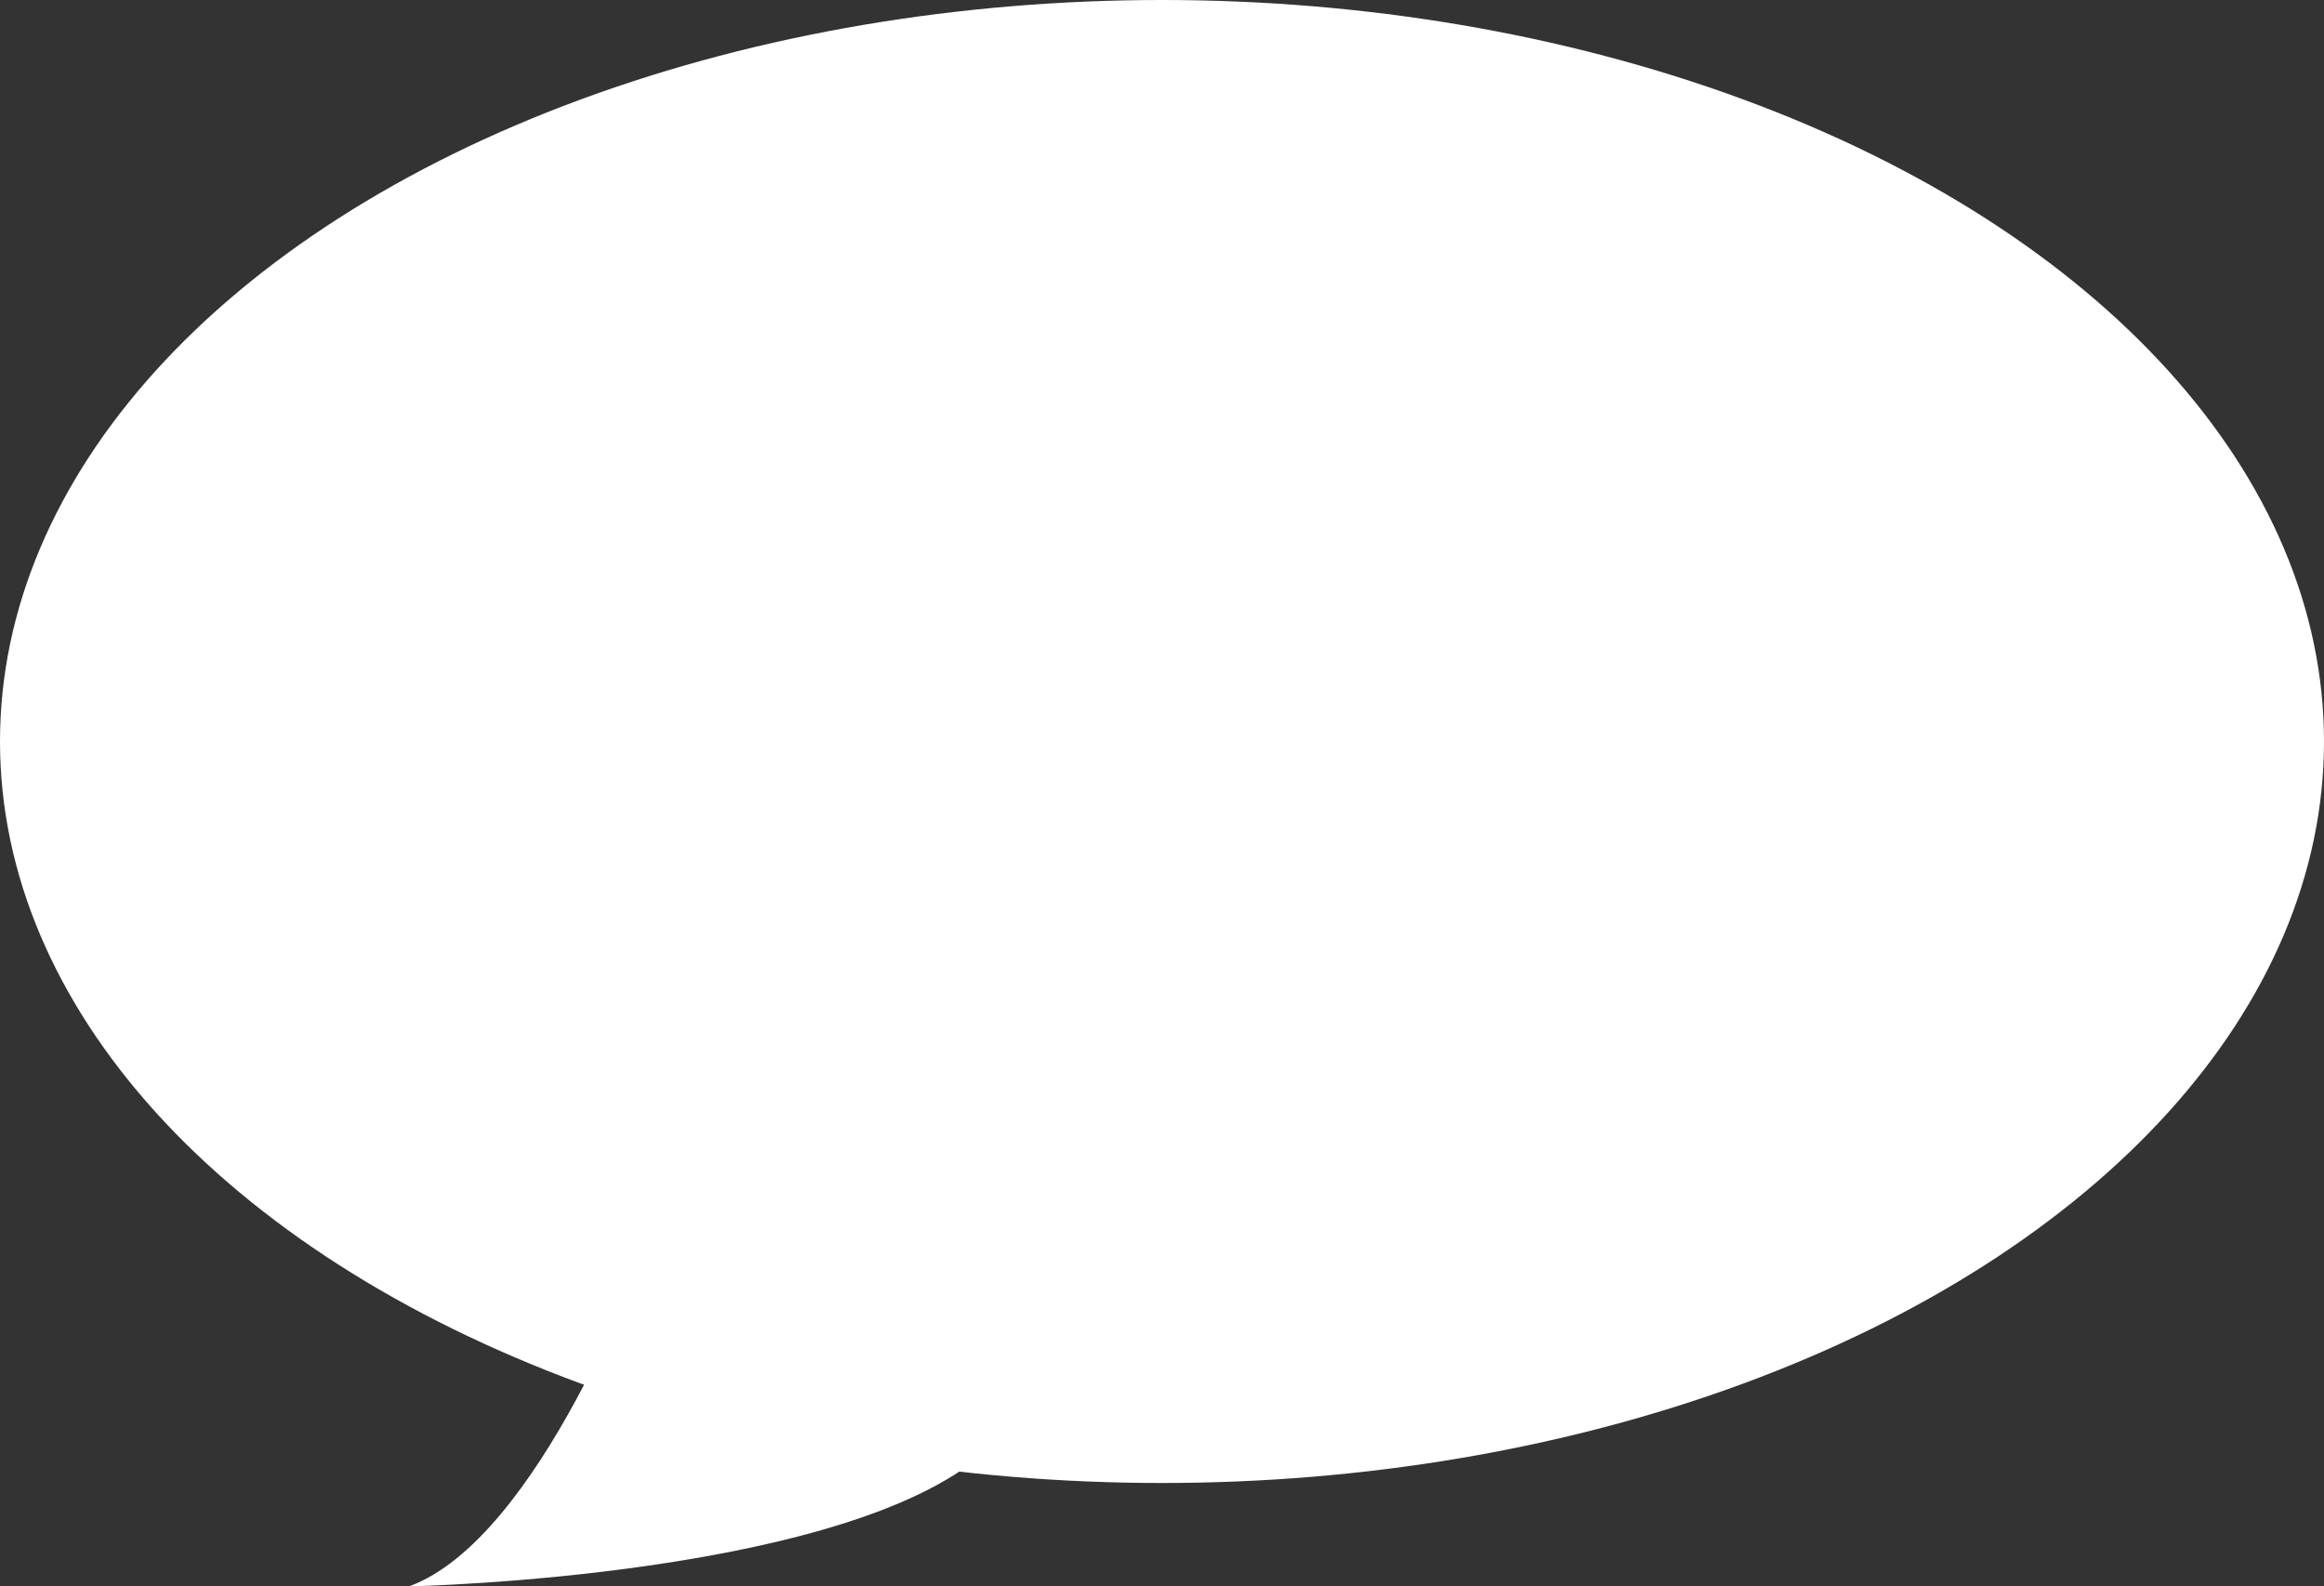 <?xml version="1.0" encoding="UTF-8"?><svg id="_レイヤー_2" xmlns="http://www.w3.org/2000/svg" viewBox="0 0 250 170.64"><rect x="0" y="0" width="250" height="170.64" fill="#333333" stroke="none"/><defs><style>.cls-1{fill:#fff;}</style></defs><g id="_レイヤー_1-2"><g><ellipse class="cls-1" cx="125" cy="79.76" rx="125" ry="79.76"/><path class="cls-1" d="M69.21,134.69s-11.16,30.84-25.21,35.95c0,0,48.32-.97,62.7-15.14"/></g></g></svg>
